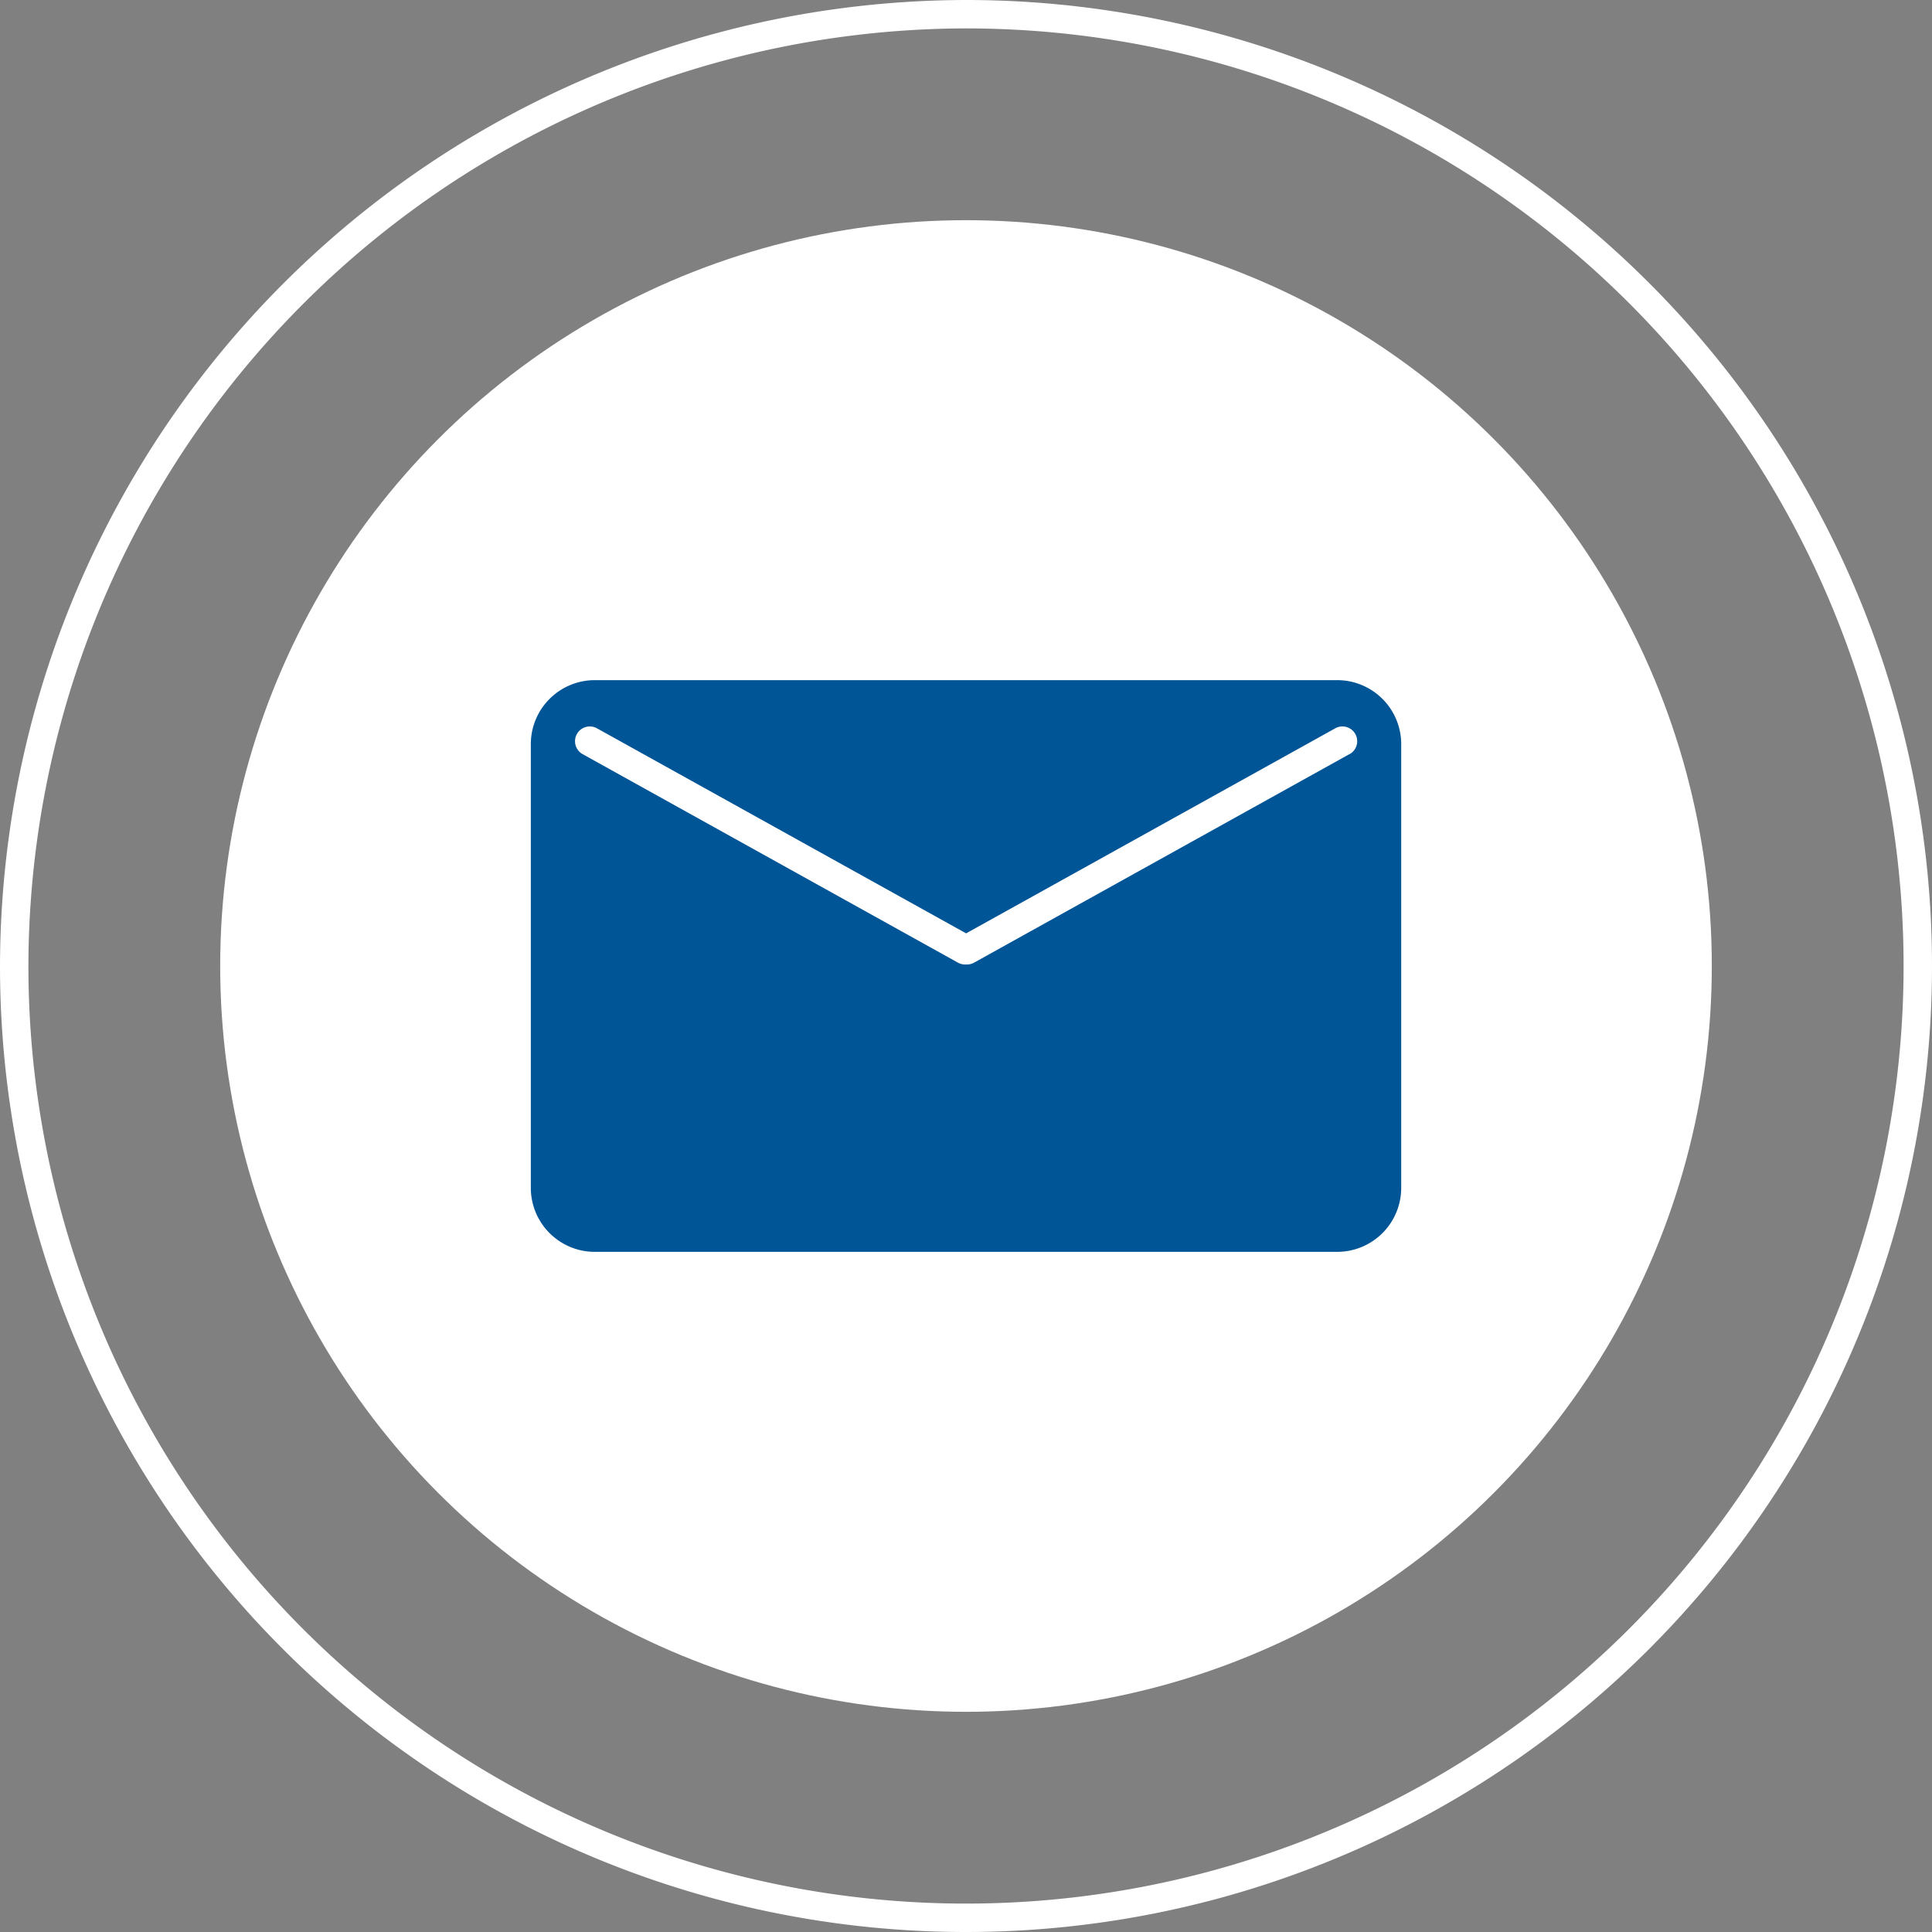 <svg xmlns="http://www.w3.org/2000/svg" width="68" height="68" viewBox="0 0 68 68">
  <rect x="0" y="0" width="68" height="68" fill="#808080" stroke="none"/>
  <g id="Group_22" data-name="Group 22" transform="translate(-388.569 -167.73)">
    <g id="Group_21" data-name="Group 21">
      <circle id="Ellipse_7" data-name="Ellipse 7" cx="26.25" cy="26.25" r="26.25" transform="translate(396.319 175.48)" fill="#fff"/>
      <path id="Path_304" data-name="Path 304" d="M33.5,0A33.5,33.5,0,1,1,0,33.5,33.559,33.559,0,0,1,33.5,0Z" transform="translate(389.069 168.23)" fill="none" stroke="#fff" stroke-width="1"/>
    </g>
    <path id="Path_303" data-name="Path 303" d="M435.634,191.669H409.505a2.253,2.253,0,0,0-2.253,2.253v15.617a2.253,2.253,0,0,0,2.253,2.252h26.129a2.253,2.253,0,0,0,2.253-2.252V193.922A2.253,2.253,0,0,0,435.634,191.669Zm.437,2.6-13.216,7.342a.518.518,0,0,1-.252.066h-.067a.518.518,0,0,1-.252-.066l-13.216-7.342a.52.52,0,0,1,.505-.909l13,7.221,13-7.221a.52.52,0,0,1,.505.909Z" fill="#005597"/>
  </g>
</svg>
